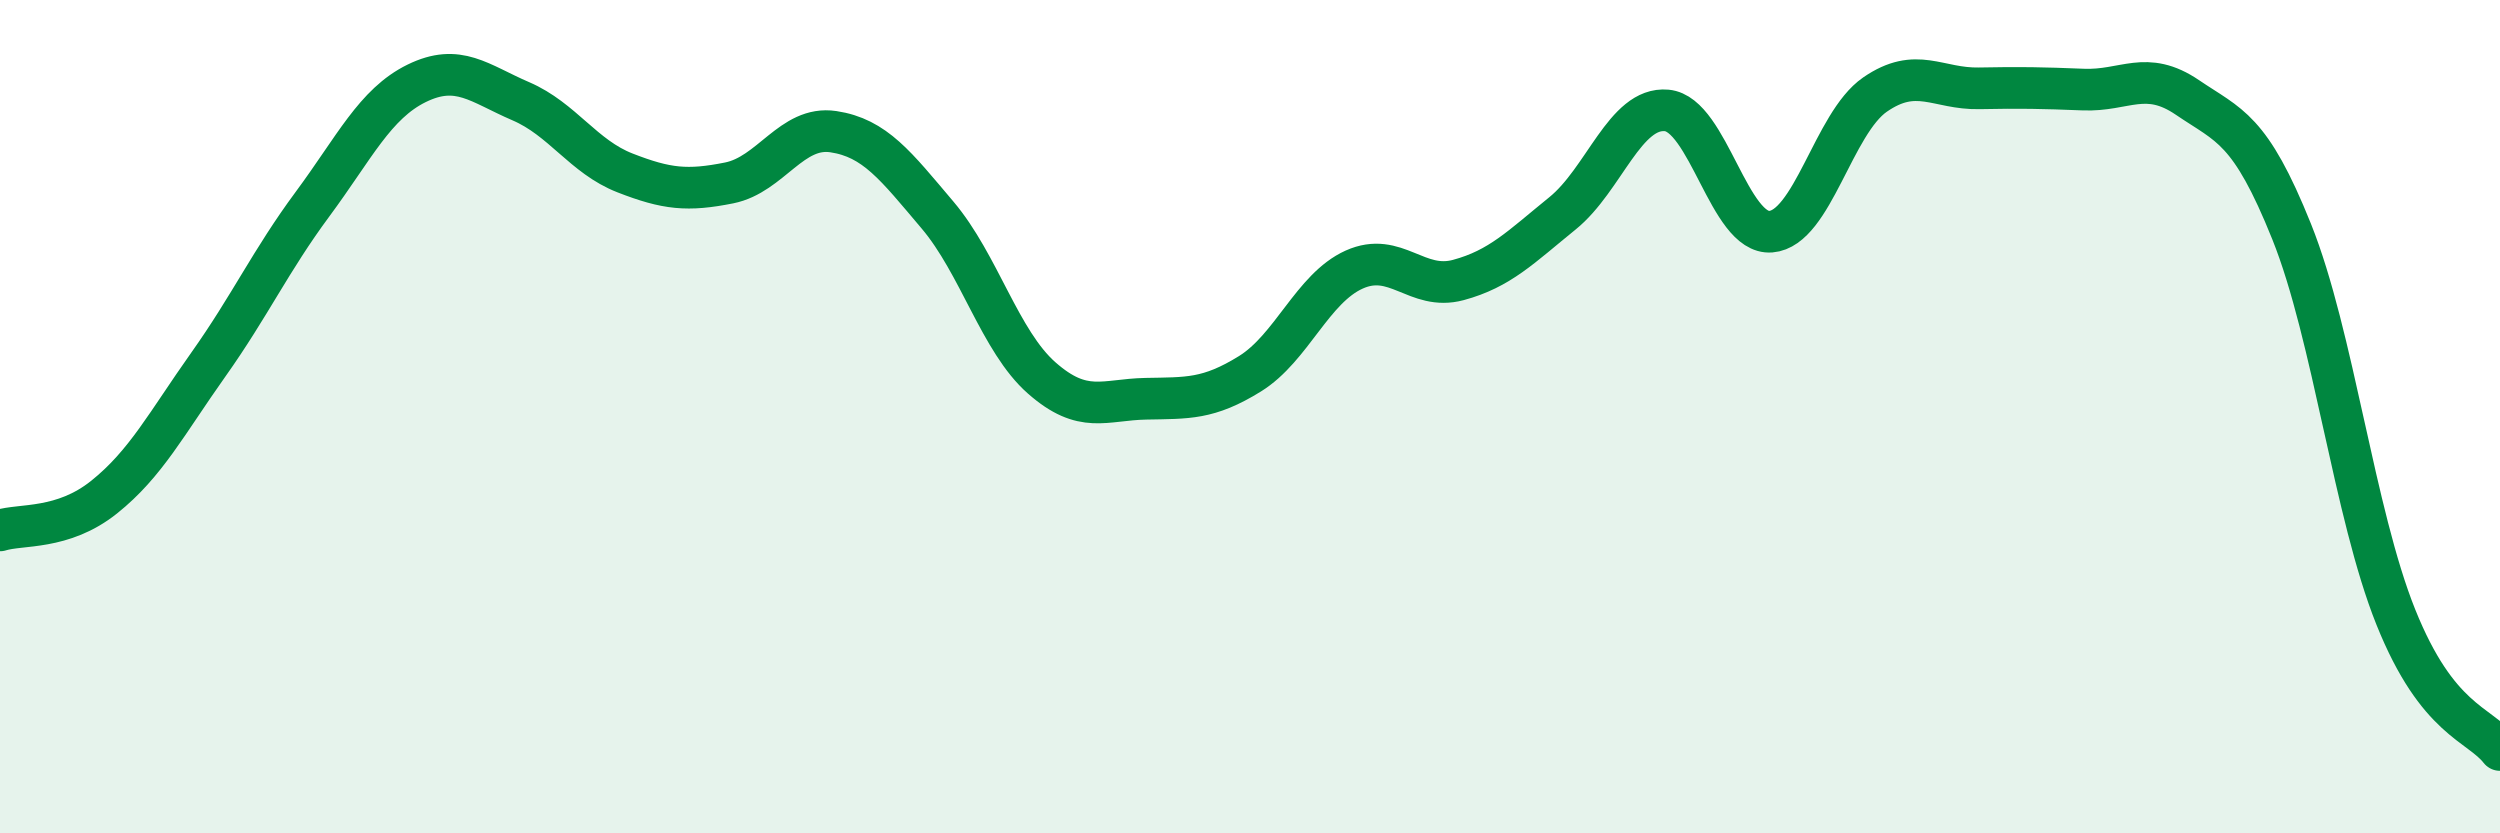
    <svg width="60" height="20" viewBox="0 0 60 20" xmlns="http://www.w3.org/2000/svg">
      <path
        d="M 0,12.73 C 0.5,12.57 1.5,12.73 2.5,11.93 C 3.5,11.13 4,10.16 5,8.75 C 6,7.34 6.5,6.25 7.5,4.9 C 8.5,3.55 9,2.49 10,2 C 11,1.51 11.5,2 12.5,2.43 C 13.5,2.86 14,3.76 15,4.15 C 16,4.54 16.5,4.59 17.5,4.39 C 18.5,4.19 19,3.01 20,3.16 C 21,3.31 21.5,3.98 22.5,5.16 C 23.5,6.34 24,8.19 25,9.07 C 26,9.95 26.5,9.59 27.5,9.57 C 28.5,9.55 29,9.59 30,8.97 C 31,8.35 31.5,6.92 32.5,6.47 C 33.5,6.02 34,6.99 35,6.72 C 36,6.45 36.5,5.93 37.5,5.12 C 38.5,4.31 39,2.56 40,2.65 C 41,2.74 41.5,5.64 42.5,5.56 C 43.5,5.48 44,2.96 45,2.27 C 46,1.58 46.5,2.14 47.5,2.12 C 48.5,2.1 49,2.11 50,2.15 C 51,2.19 51.5,1.66 52.5,2.34 C 53.5,3.02 54,3.07 55,5.56 C 56,8.05 56.5,12.32 57.5,14.81 C 58.5,17.3 59.5,17.36 60,18L60 20L0 20Z"
        fill="#008740"
        opacity="0.1"
        stroke-linecap="round"
        stroke-linejoin="round"
      />
      <path
        d="M 0,12.73 C 0.5,12.57 1.5,12.73 2.5,11.93 C 3.5,11.13 4,10.16 5,8.75 C 6,7.34 6.5,6.25 7.5,4.9 C 8.5,3.55 9,2.49 10,2 C 11,1.51 11.5,2 12.5,2.43 C 13.5,2.86 14,3.76 15,4.15 C 16,4.54 16.5,4.59 17.5,4.39 C 18.5,4.19 19,3.01 20,3.16 C 21,3.31 21.5,3.98 22.5,5.16 C 23.5,6.34 24,8.19 25,9.07 C 26,9.95 26.5,9.59 27.5,9.57 C 28.5,9.55 29,9.59 30,8.97 C 31,8.35 31.5,6.92 32.5,6.47 C 33.5,6.02 34,6.99 35,6.72 C 36,6.45 36.5,5.93 37.5,5.12 C 38.5,4.31 39,2.56 40,2.65 C 41,2.74 41.5,5.64 42.5,5.56 C 43.5,5.48 44,2.96 45,2.27 C 46,1.58 46.5,2.14 47.5,2.12 C 48.5,2.1 49,2.11 50,2.15 C 51,2.19 51.5,1.66 52.5,2.34 C 53.5,3.02 54,3.07 55,5.56 C 56,8.05 56.5,12.32 57.5,14.81 C 58.5,17.3 59.5,17.36 60,18"
        stroke="#008740"
        stroke-width="1"
        fill="none"
        stroke-linecap="round"
        stroke-linejoin="round"
      />
    </svg>
  